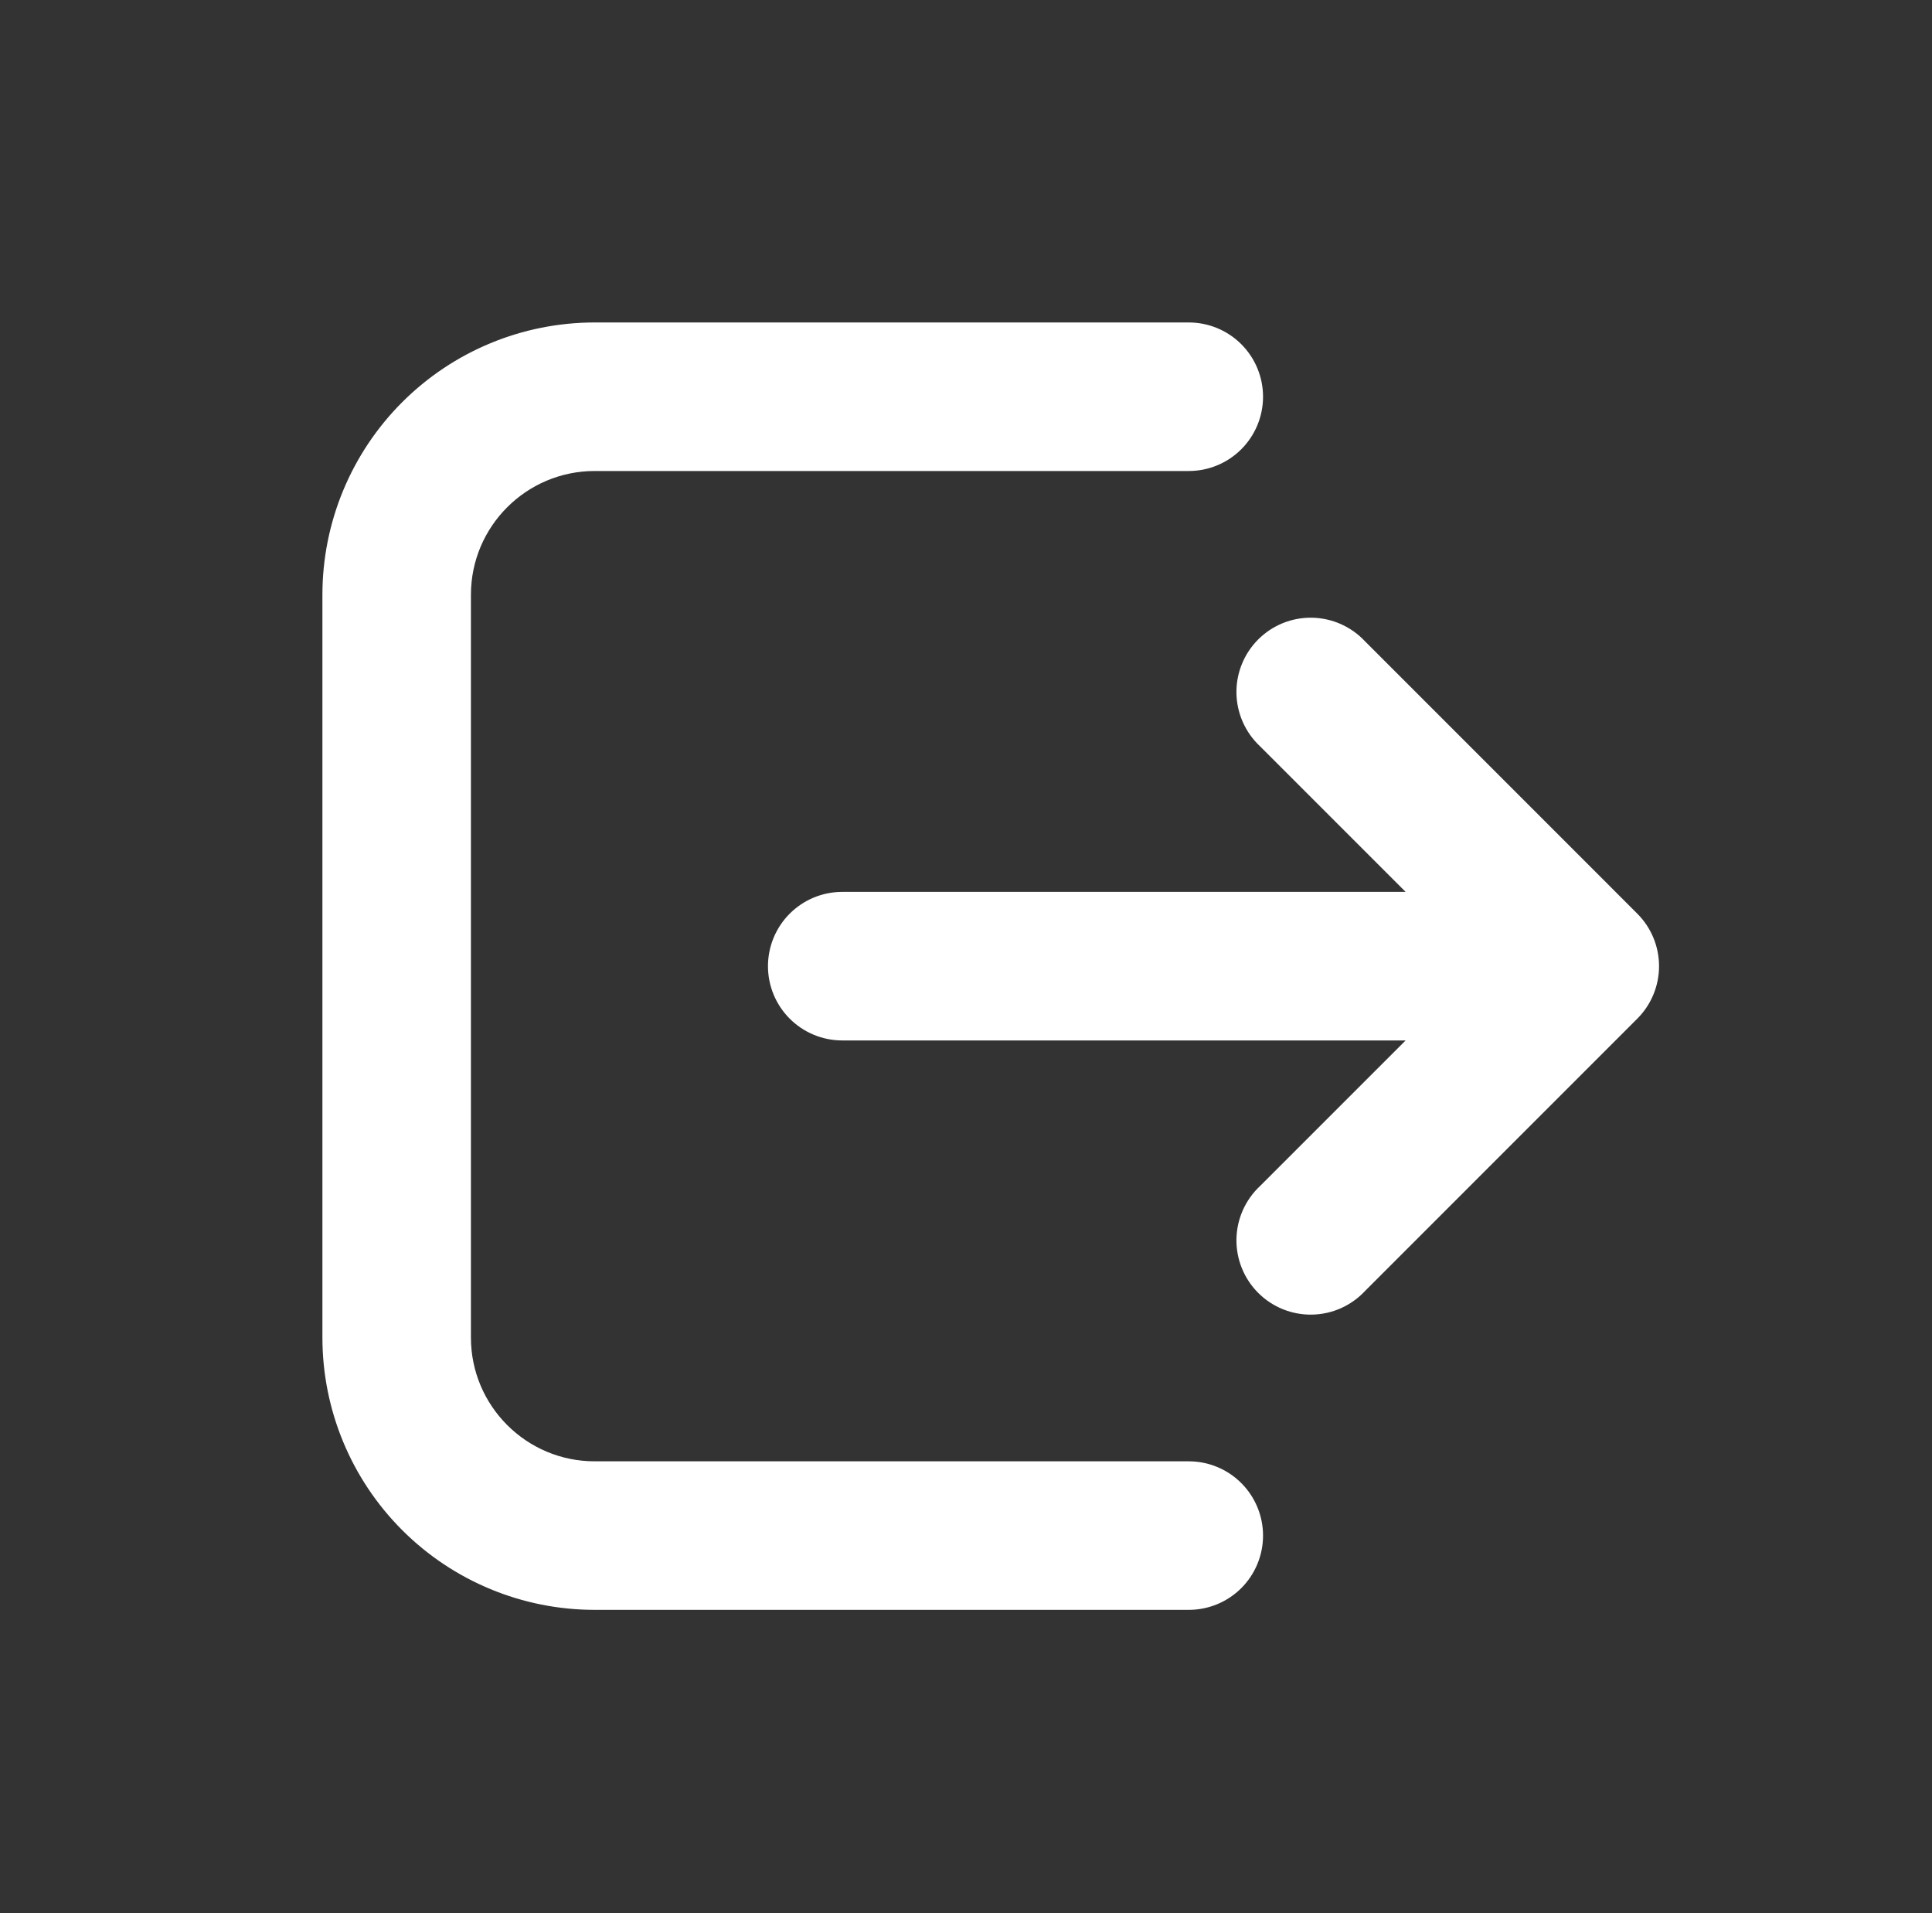 <svg width="100" height="99" viewBox="0 0 100 99" fill="none" xmlns="http://www.w3.org/2000/svg">
<rect x="0" y="0" width="100" height="99" fill="#333333" stroke="none"/>
<path d="M30.781 16.688C27.043 16.688 23.459 18.172 20.816 20.816C18.172 23.459 16.688 27.043 16.688 30.781V69.219C16.688 72.957 18.172 76.541 20.816 79.184C23.459 81.828 27.043 83.312 30.781 83.312H61.531C62.551 83.312 63.528 82.907 64.249 82.187C64.97 81.466 65.375 80.488 65.375 79.469C65.375 78.449 64.97 77.472 64.249 76.751C63.528 76.03 62.551 75.625 61.531 75.625H30.781C27.245 75.625 24.375 72.755 24.375 69.219V30.781C24.375 27.245 27.245 24.375 30.781 24.375H61.531C62.551 24.375 63.528 23.97 64.249 23.249C64.97 22.528 65.375 21.551 65.375 20.531C65.375 19.512 64.97 18.534 64.249 17.813C63.528 17.093 62.551 16.688 61.531 16.688H30.781ZM70.654 33.19C70.302 32.812 69.877 32.51 69.406 32.299C68.934 32.089 68.425 31.976 67.909 31.967C67.393 31.958 66.881 32.053 66.402 32.246C65.923 32.44 65.489 32.727 65.124 33.092C64.759 33.457 64.471 33.892 64.278 34.371C64.084 34.849 63.989 35.362 63.998 35.878C64.008 36.394 64.121 36.903 64.331 37.375C64.541 37.846 64.844 38.271 65.221 38.623L72.755 46.156H43.594C42.574 46.156 41.597 46.561 40.876 47.282C40.155 48.003 39.75 48.981 39.75 50C39.75 51.019 40.155 51.997 40.876 52.718C41.597 53.439 42.574 53.844 43.594 53.844H72.755L65.221 61.377C64.844 61.729 64.541 62.154 64.331 62.625C64.121 63.097 64.008 63.606 63.998 64.122C63.989 64.638 64.084 65.151 64.278 65.629C64.471 66.108 64.759 66.543 65.124 66.908C65.489 67.273 65.923 67.56 66.402 67.754C66.881 67.947 67.393 68.042 67.909 68.033C68.425 68.024 68.934 67.911 69.406 67.701C69.877 67.49 70.302 67.188 70.654 66.81L84.748 52.716C85.467 51.995 85.872 51.019 85.872 50C85.872 48.981 85.467 48.005 84.748 47.284L70.654 33.19Z" fill="white"/>
</svg>
